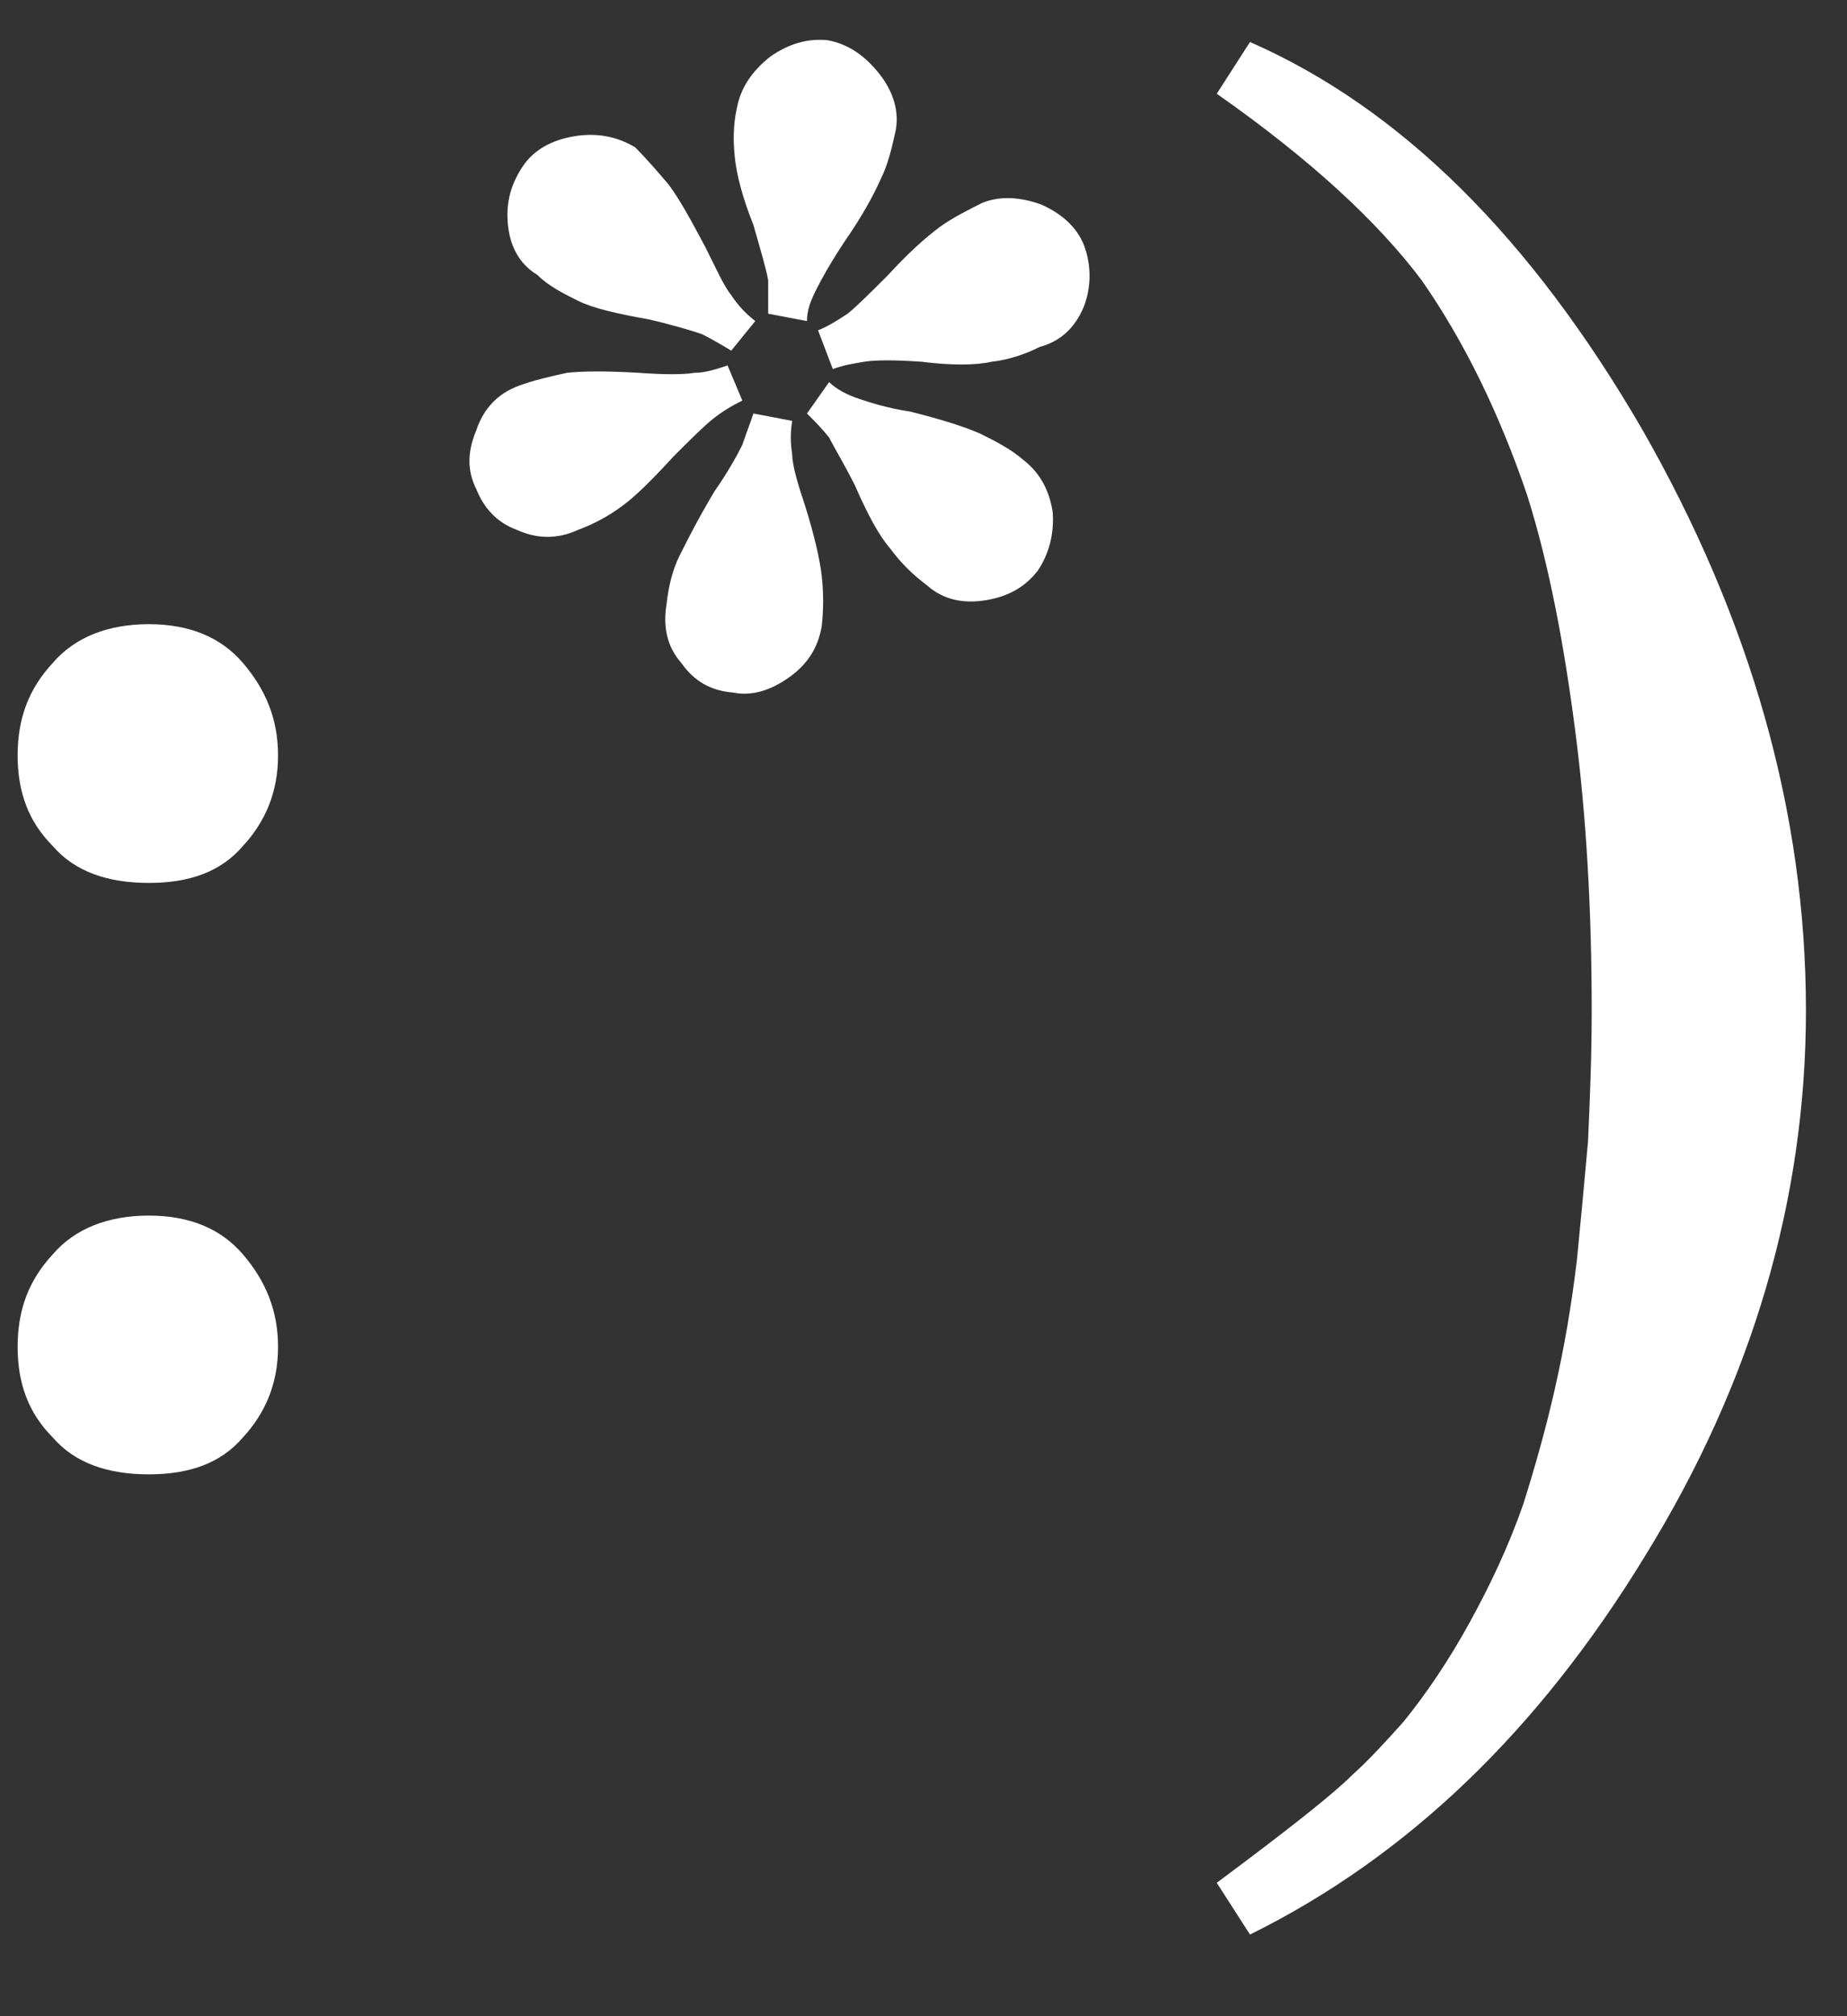 <svg width="22" height="24" viewBox="0 0 22 24" fill="none" xmlns="http://www.w3.org/2000/svg">
<rect x="0" y="0" width="22" height="24" fill="#333333" stroke="none"/>
<path d="M1.772 7.43C2.256 7.43 2.63 7.584 2.894 7.892C3.158 8.2 3.312 8.552 3.312 8.992C3.312 9.432 3.158 9.784 2.894 10.07C2.63 10.378 2.256 10.51 1.772 10.51C1.288 10.51 0.892 10.378 0.628 10.07C0.342 9.784 0.21 9.432 0.21 8.992C0.21 8.552 0.342 8.2 0.628 7.892C0.892 7.584 1.288 7.43 1.772 7.43ZM1.772 14.47C2.256 14.47 2.63 14.624 2.894 14.932C3.158 15.24 3.312 15.592 3.312 16.032C3.312 16.472 3.158 16.824 2.894 17.11C2.63 17.418 2.256 17.55 1.772 17.55C1.288 17.55 0.892 17.418 0.628 17.11C0.342 16.824 0.21 16.472 0.21 16.032C0.21 15.592 0.342 15.24 0.628 14.932C0.892 14.624 1.288 14.47 1.772 14.47ZM9.854 0.478C10.096 0.522 10.294 0.654 10.47 0.874C10.646 1.094 10.712 1.336 10.668 1.556C10.624 1.754 10.58 1.952 10.492 2.128C10.404 2.326 10.272 2.568 10.074 2.854C9.898 3.118 9.788 3.316 9.722 3.448C9.656 3.58 9.612 3.69 9.612 3.822L9.15 3.734C9.15 3.602 9.15 3.47 9.15 3.338C9.128 3.206 9.062 2.986 8.974 2.678C8.842 2.348 8.776 2.084 8.754 1.886C8.732 1.688 8.732 1.49 8.776 1.292C8.82 1.05 8.952 0.852 9.172 0.676C9.392 0.522 9.612 0.456 9.854 0.478ZM8.402 2.942C8.534 3.206 8.622 3.404 8.71 3.514C8.798 3.646 8.886 3.734 8.996 3.822L8.71 4.174C8.6 4.108 8.49 4.042 8.358 3.976C8.226 3.932 8.006 3.866 7.72 3.8C7.346 3.734 7.06 3.668 6.884 3.58C6.708 3.492 6.532 3.404 6.4 3.272C6.18 3.14 6.07 2.92 6.048 2.656C6.026 2.392 6.092 2.172 6.246 1.952C6.378 1.776 6.576 1.666 6.84 1.622C7.104 1.578 7.346 1.622 7.566 1.754C7.698 1.886 7.83 2.04 7.962 2.194C8.094 2.37 8.226 2.612 8.402 2.942ZM12.912 2.92C13 3.162 13 3.404 12.912 3.646C12.802 3.91 12.626 4.064 12.384 4.13C12.208 4.218 12.01 4.284 11.812 4.306C11.614 4.35 11.328 4.35 10.976 4.306C10.668 4.284 10.426 4.284 10.294 4.306C10.162 4.328 10.03 4.35 9.92 4.394L9.744 3.932C9.854 3.888 9.964 3.822 10.096 3.734C10.206 3.646 10.36 3.492 10.58 3.272C10.822 3.008 11.02 2.832 11.196 2.7C11.35 2.59 11.526 2.502 11.702 2.414C11.922 2.326 12.164 2.348 12.406 2.436C12.648 2.546 12.824 2.7 12.912 2.92ZM8.666 4.35L8.842 4.768C8.71 4.834 8.6 4.9 8.49 4.988C8.38 5.076 8.226 5.23 8.028 5.428C7.764 5.714 7.566 5.912 7.412 6.022C7.236 6.154 7.06 6.242 6.884 6.308C6.642 6.418 6.4 6.418 6.158 6.308C5.916 6.22 5.762 6.044 5.674 5.824C5.564 5.604 5.564 5.384 5.674 5.12C5.762 4.856 5.938 4.68 6.18 4.592C6.356 4.526 6.554 4.482 6.752 4.438C6.95 4.416 7.236 4.416 7.61 4.438C7.918 4.46 8.138 4.46 8.27 4.438C8.402 4.438 8.534 4.394 8.666 4.35ZM12.186 5.472C12.384 5.626 12.494 5.824 12.538 6.088C12.56 6.352 12.494 6.594 12.362 6.792C12.208 6.99 12.01 7.1 11.746 7.144C11.482 7.188 11.24 7.144 11.042 6.968C10.866 6.836 10.734 6.704 10.602 6.528C10.47 6.374 10.338 6.132 10.184 5.78C10.052 5.516 9.942 5.34 9.876 5.208C9.788 5.098 9.7 5.01 9.612 4.922L9.876 4.548C9.964 4.636 10.096 4.702 10.228 4.746C10.36 4.79 10.558 4.856 10.844 4.9C11.196 4.988 11.482 5.076 11.68 5.164C11.856 5.252 12.032 5.34 12.186 5.472ZM9.59 6.022C9.7 6.374 9.766 6.66 9.788 6.858C9.81 7.056 9.81 7.254 9.788 7.452C9.744 7.716 9.612 7.914 9.392 8.068C9.172 8.222 8.952 8.288 8.732 8.244C8.468 8.222 8.27 8.112 8.116 7.892C7.94 7.694 7.896 7.452 7.94 7.188C7.962 6.99 8.006 6.792 8.094 6.616C8.182 6.44 8.314 6.176 8.512 5.846C8.666 5.626 8.776 5.428 8.842 5.296C8.886 5.164 8.93 5.054 8.974 4.922L9.436 5.01C9.414 5.142 9.414 5.274 9.436 5.406C9.436 5.538 9.502 5.758 9.59 6.022ZM21.511 12.028C21.511 14.272 20.873 16.45 19.597 18.518C18.321 20.608 16.759 22.104 14.889 23.028L14.493 22.412C15.351 21.774 15.879 21.356 16.099 21.136C16.319 20.938 16.517 20.718 16.715 20.498C17.001 20.146 17.265 19.75 17.507 19.31C17.749 18.87 17.969 18.408 18.145 17.902C18.277 17.484 18.409 17.022 18.519 16.538C18.629 16.054 18.717 15.548 18.783 14.998C18.827 14.558 18.871 14.074 18.915 13.59C18.937 13.106 18.959 12.578 18.959 12.028C18.959 10.818 18.893 9.696 18.761 8.684C18.629 7.672 18.453 6.726 18.189 5.89C17.859 4.922 17.441 4.064 16.935 3.338C16.407 2.634 15.593 1.886 14.493 1.116L14.889 0.5C16.693 1.292 18.233 2.832 19.553 5.098C20.851 7.364 21.511 9.674 21.511 12.028Z" fill="white"/>
</svg>
